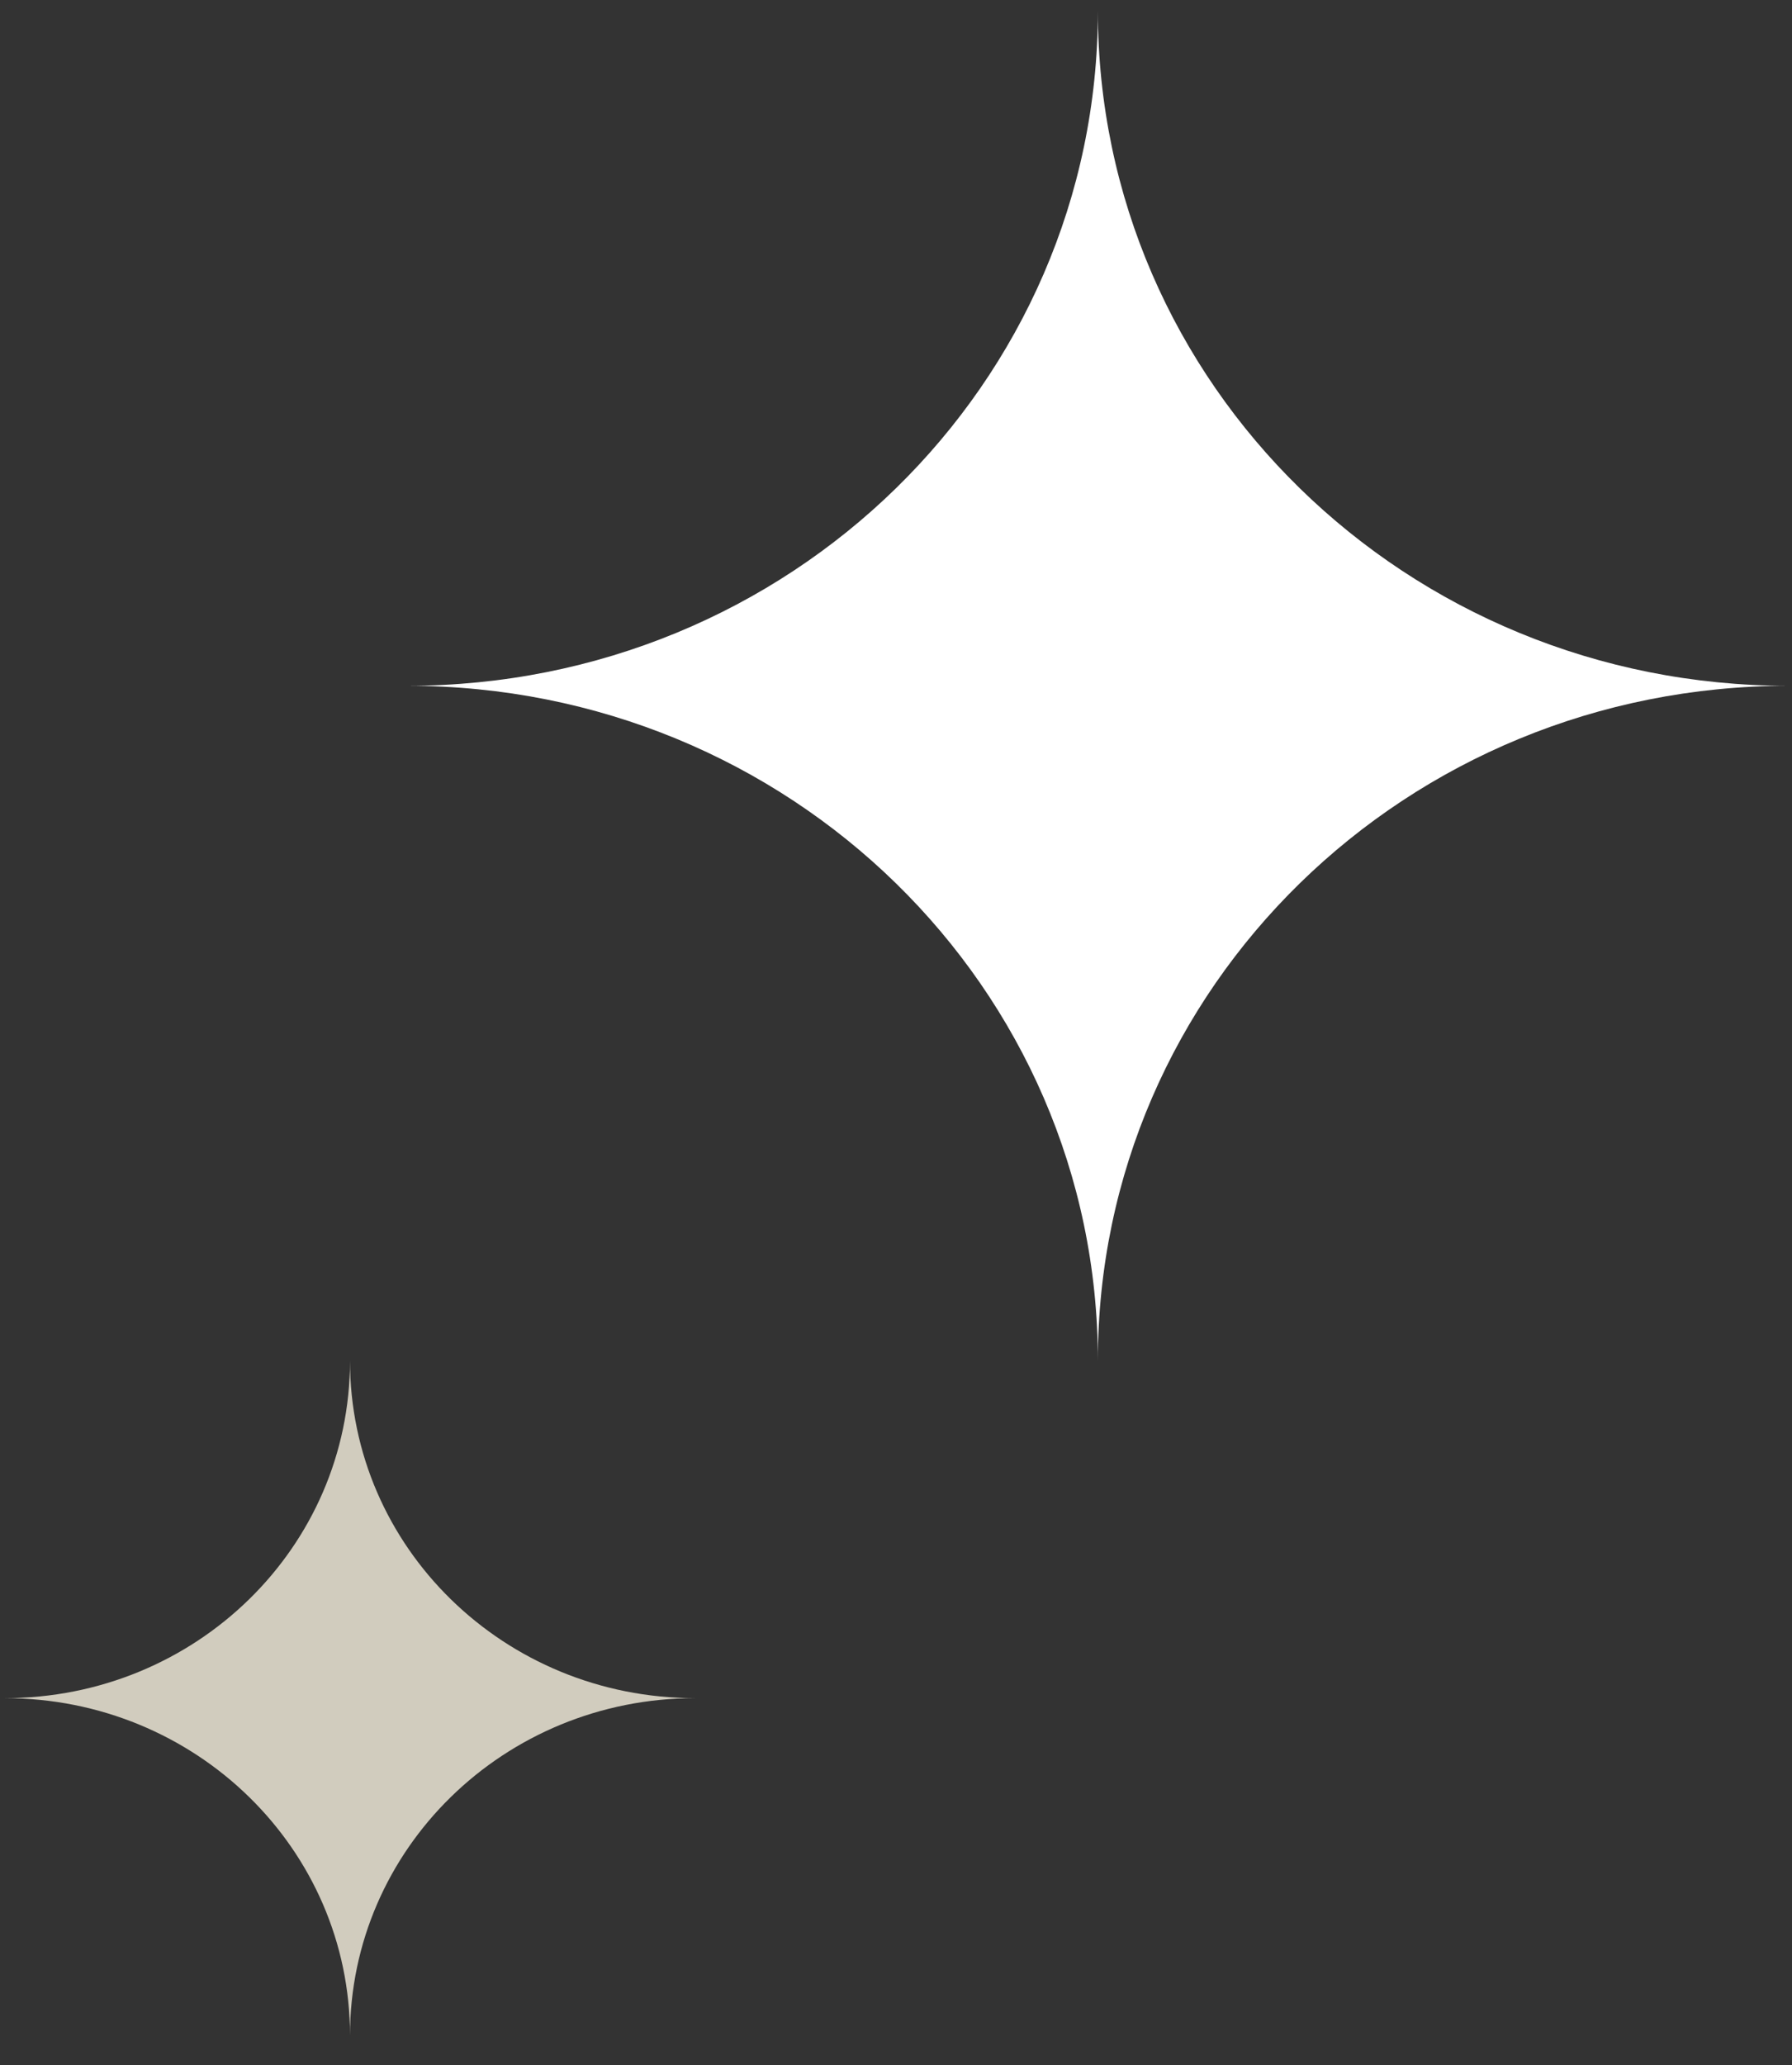 <svg xmlns="http://www.w3.org/2000/svg" width="46" height="53" viewBox="0 0 46 53" fill="none"><rect x="0" y="0" width="46" height="53" fill="#333333" stroke="none"/><path d="M45.907 17.599C36.101 17.599 28.182 25.337 28.182 34.918C28.182 25.337 20.262 17.599 10.457 17.599C20.262 17.599 28.182 9.861 28.182 0.28C28.182 9.861 36.101 17.599 45.907 17.599Z" fill="white"></path><path d="M17.846 43.578C12.944 43.578 8.984 47.447 8.984 52.237C8.984 47.447 5.024 43.578 0.121 43.578C5.024 43.578 8.984 39.709 8.984 34.918C8.984 39.709 12.944 43.578 17.846 43.578Z" fill="#D1CCBE"></path></svg>